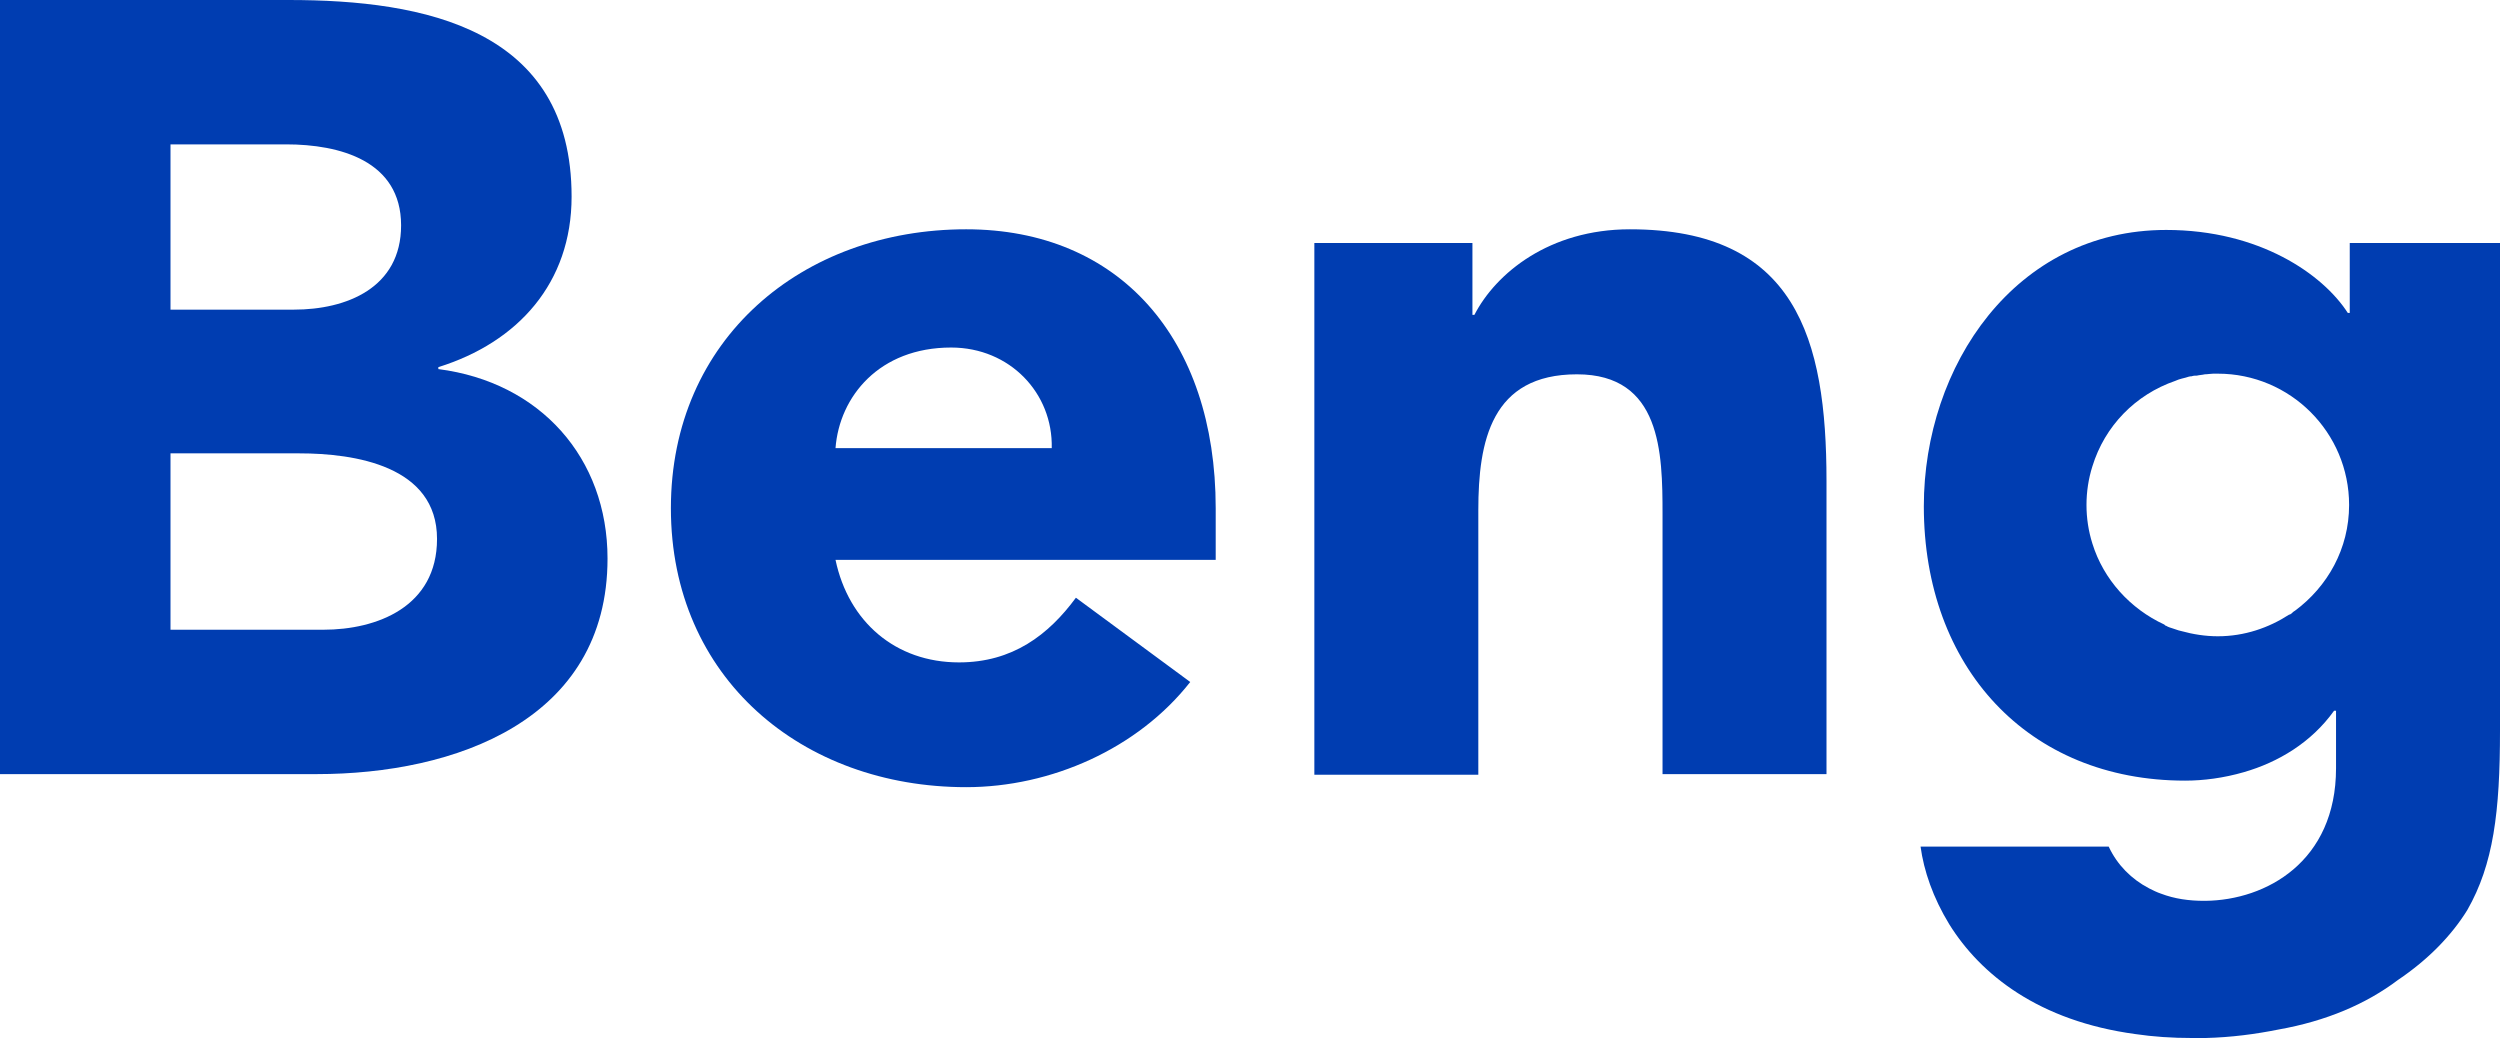 <?xml version="1.0" encoding="UTF-8"?>
<svg enable-background="new 0 0 382.7 158.9" version="1.1" viewBox="0 0 382.7 158.9" xml:space="preserve" xmlns="http://www.w3.org/2000/svg">
<style type="text/css">
	.st0{fill:#003db1;}
</style>
  <title>Logo-Beng</title>
  <path class="st0" d="m0 0h44.2c20.8 0 43.3 4.4 43.3 30.1 0 13.2-8.2 22.3-20.4 26.1v0.3c15.6 2 25.9 13.6 25.9 29 0 24.8-23.4 33-44.5 33h-48.5v-118.5zm26.1 47.4h18.9c8 0 16.4-3.3 16.4-12.9 0-9.9-9.4-12.4-17.6-12.4h-17.7v25.3zm0 49h23.4c8.2 0 17.4-3.5 17.4-13.9 0-11.2-12.6-13.1-21.1-13.1h-19.7v27z"/>
  <path class="st0" d="m182.2 104.4c-8 10.2-21.3 16.1-34.3 16.1-25.1 0-45.2-16.7-45.2-42.7 0-25.9 20.1-42.7 45.2-42.7 23.4 0 38.2 16.7 38.2 42.7v7.9h-58.2c2 9.5 9.2 15.7 18.9 15.7 8.2 0 13.7-4.2 17.9-9.9l17.5 12.9zm-21.2-35.8c0.2-8.4-6.4-15.4-15.4-15.4-11 0-17.1 7.5-17.7 15.4h33.1z"/>
  <path class="st0" d="m201.3 37.2h24.1v11h0.3c3.3-6.4 11.5-13.1 23.8-13.1 25.4 0 30.1 16.7 30.1 38.5v44.9h-25.1v-39.8c0-9.4-0.2-21.4-13.1-21.4-13.1 0-15.1 10.2-15.1 20.8v40.5h-25.1v-81.4z"/>
  <path class="st0" d="m359.7 37.2v10.7h-0.3c-3.8-5.9-13.5-12.7-27.8-12.7-23.1 0-37.1 20.8-37.1 42.3 0 24.6 15.9 42 40 42 2.8 0 5.9-0.4 9-1.3 5.2-1.5 10.3-4.5 13.8-9.4h0.3v8.8c0 14.3-10.7 20.2-20 20.3h-0.2c-2.3 0-4.5-0.3-6.6-1.1-0.6-0.2-1.2-0.5-1.8-0.8-2.7-1.4-4.9-3.6-6.2-6.4h-28.8c0.5 3.7 1.9 7.8 4.4 11.9 4.8 7.7 13.7 14.8 28.5 16.8 2.7 0.4 5.6 0.6 8.7 0.6h2c4-0.1 7.7-0.6 11.2-1.3 7.3-1.3 13.4-3.9 18.3-7.6 4.6-3.1 8.2-6.8 10.6-10.7 4-7 5-15 5-27.5v-74.6h-23zm-8.4 56.3c-0.2 0.1-0.4 0.3-0.5 0.4s-0.3 0.2-0.4 0.2c-3.1 2-6.8 3.3-10.9 3.3-1.9 0-3.8-0.3-5.6-0.8-0.1 0-0.3-0.1-0.4-0.1-0.3-0.1-0.6-0.2-0.9-0.3s-0.7-0.2-1-0.4c-0.1 0-0.2-0.1-0.3-0.2-5.2-2.4-9.3-6.9-11-12.4-0.6-1.9-0.9-3.9-0.9-5.9s0.3-4 0.9-5.9c1.9-6.2 6.6-11 12.7-13.1 0.2-0.1 0.3-0.1 0.5-0.2 0.3-0.1 0.7-0.2 1.1-0.3 0.3-0.1 0.6-0.2 0.9-0.2 0.3-0.1 0.5-0.1 0.8-0.1 0.4-0.1 0.8-0.1 1.2-0.2 0.4 0 0.9-0.1 1.3-0.1h0.7c11.1 0 20.1 9 20.1 20.1 0 6.7-3.3 12.5-8.3 16.2z"/>
</svg>
